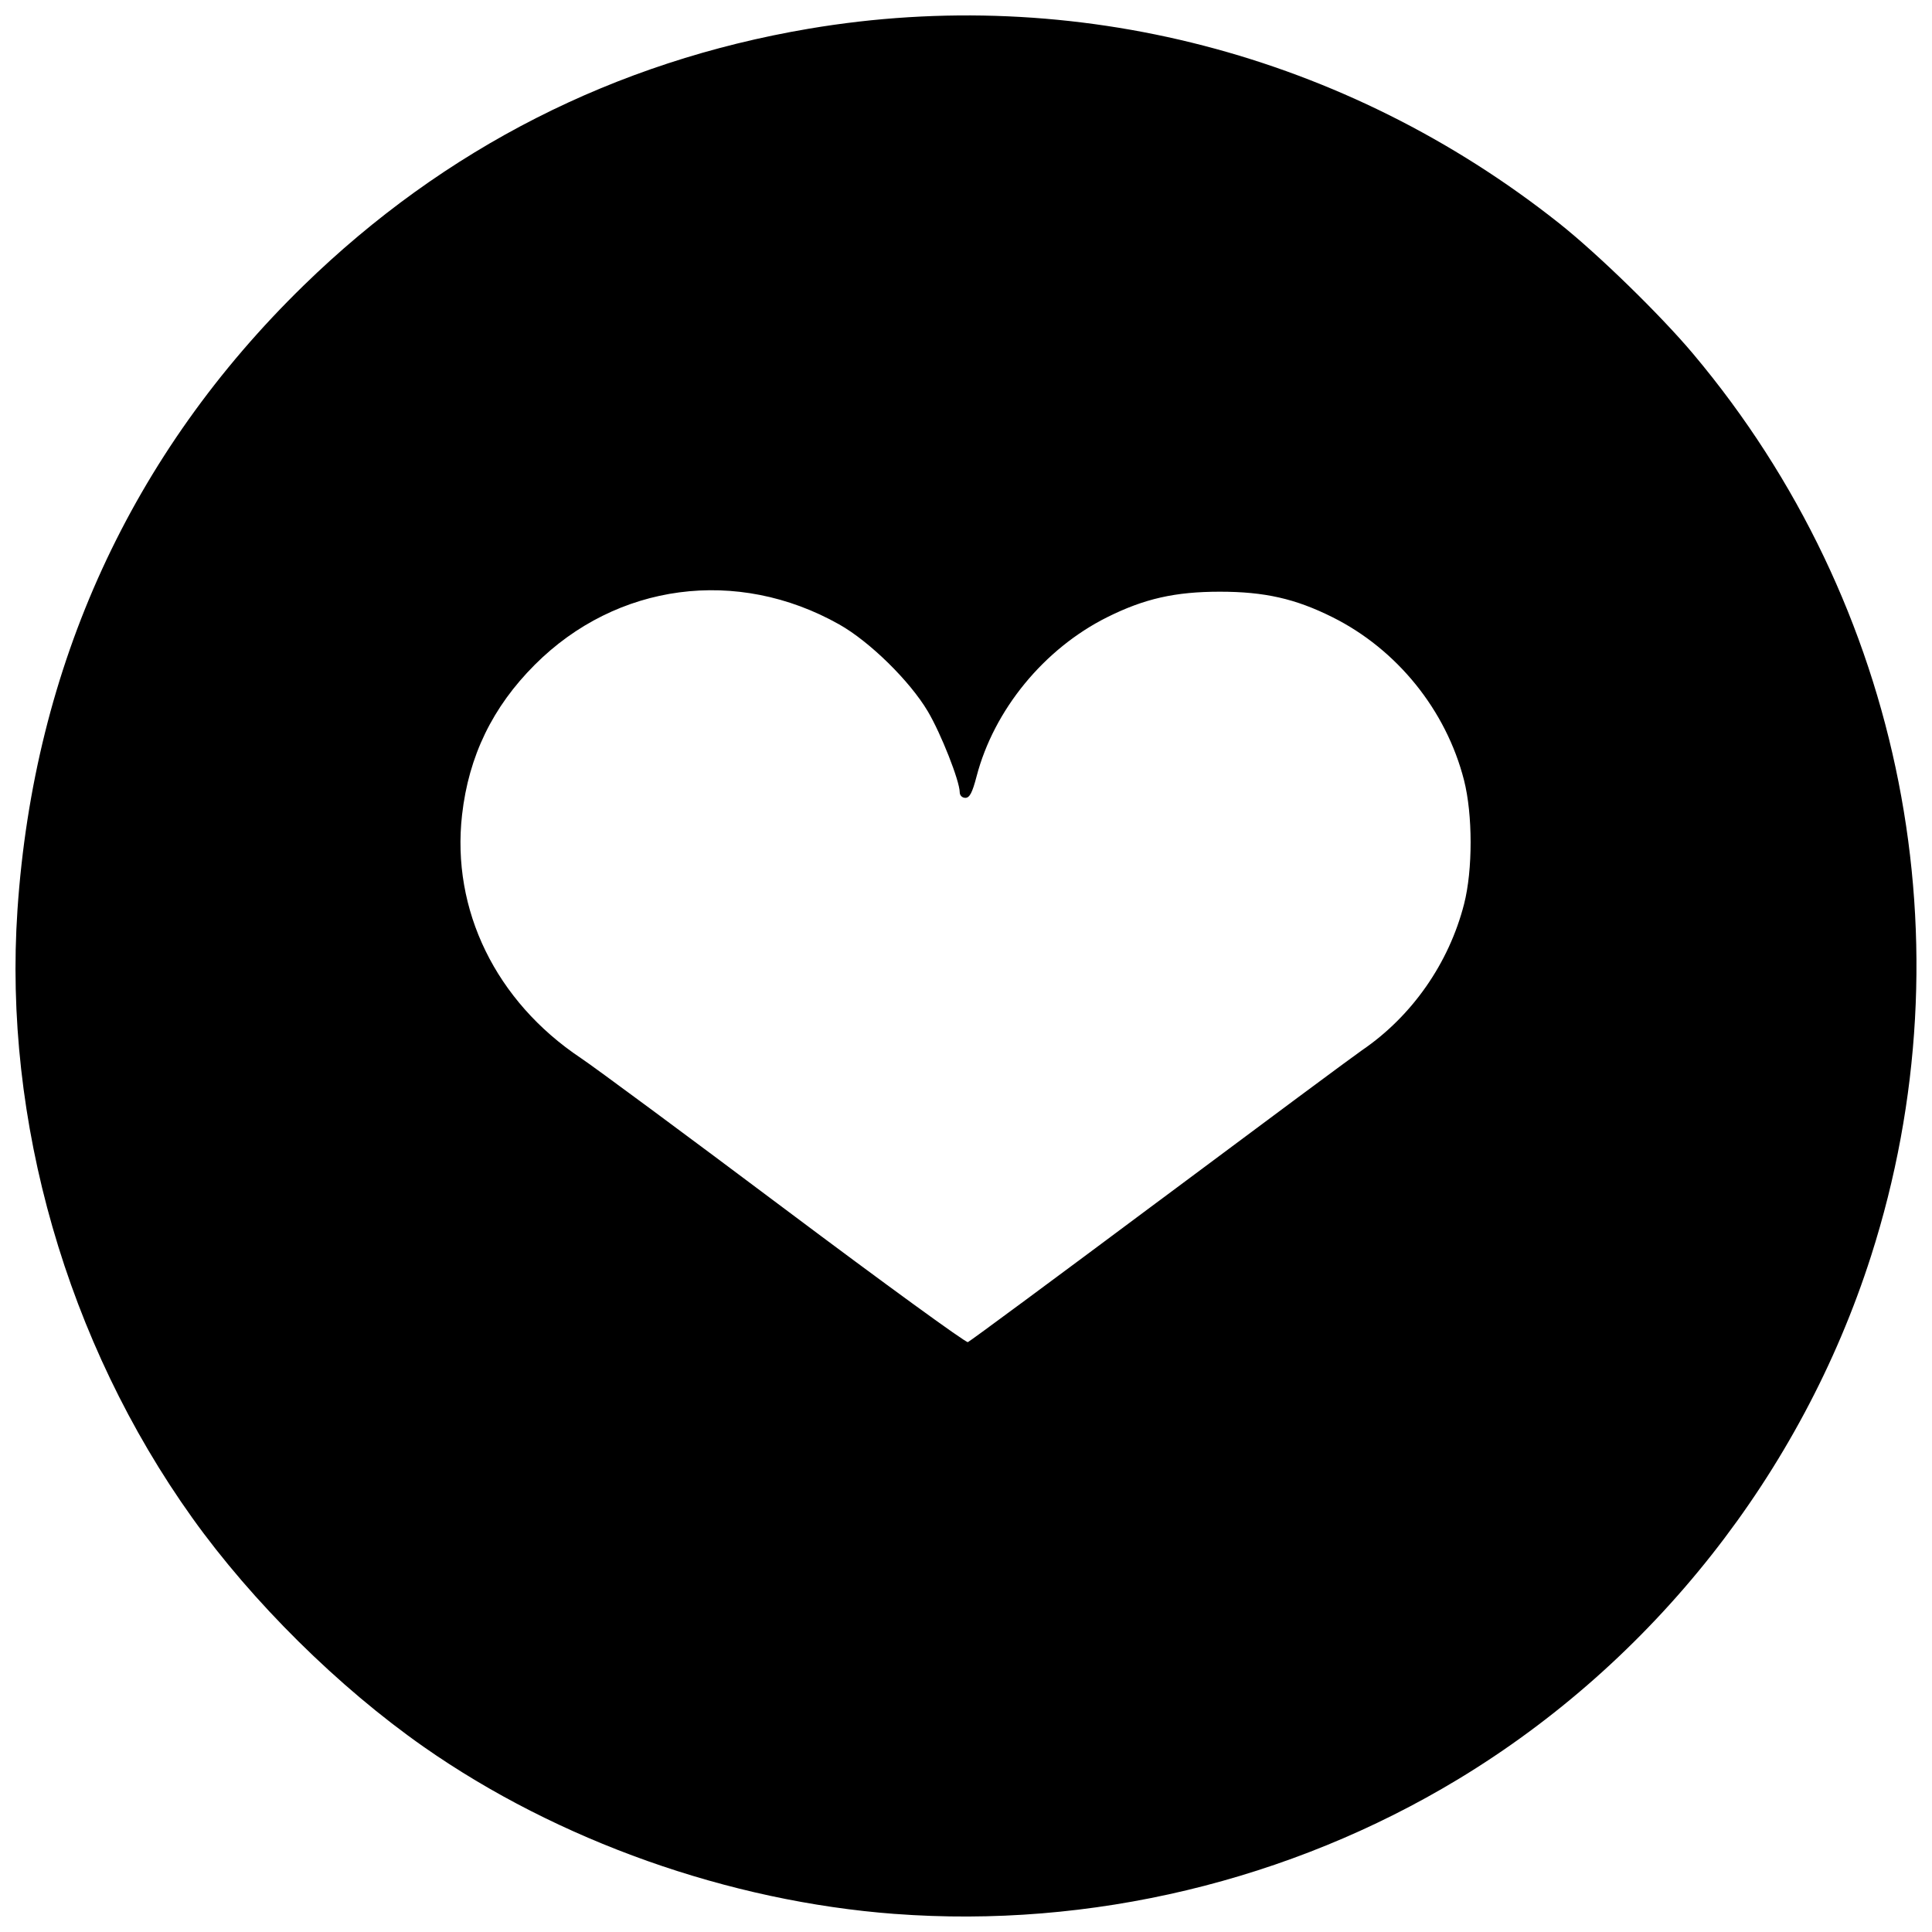 <?xml version="1.0" encoding="UTF-8"?>
<!-- The Best Svg Icon site in the world: iconSvg.co, Visit us! https://iconsvg.co -->
<svg width="800px" height="800px" version="1.1" viewBox="144 144 512 512" xmlns="http://www.w3.org/2000/svg">
 <defs>
  <clipPath id="a">
   <path d="m148.09 148.09h503.81v503.81h-503.81z"/>
  </clipPath>
 </defs>
 <g clip-path="url(#a)">
  <path d="m381.12 651.21c-43.973-3.309-89.277-19.379-124.82-44.266-22.605-15.828-45.418-38.402-61.352-60.703-33.215-46.488-50.105-105.26-46.316-161.16 4.387-64.668 30.176-120.92 75.844-165.43 37.285-36.344 82.535-59.344 133.84-68.035 70.453-11.934 142.32 6.699 198.89 51.57 10.215 8.102 26.871 24.328 35.484 34.578 55.848 66.418 73.617 156.53 47.148 239.12-18.457 57.594-57.793 107.43-109.43 138.64-44.598 26.953-97.445 39.582-149.3 35.68zm70.281-189.16c27.465-20.496 51.562-38.375 53.551-39.73 13.242-9.023 23.031-23.055 27.047-38.75 2.316-9.055 2.305-23.711-0.023-32.828-4.738-18.539-17.734-34.637-34.863-43.184-9.832-4.906-17.992-6.75-29.84-6.75-11.844 0-20.008 1.848-29.84 6.75-16.742 8.352-30.02 24.535-34.633 42.207-1.125 4.305-1.84 5.672-2.965 5.672-0.852 0-1.492-0.629-1.496-1.473-0.023-3.019-4.961-15.539-8.449-21.43-4.785-8.078-15.434-18.523-23.516-23.07-27.035-15.207-58.973-10.973-80.633 10.688-11.223 11.223-17.52 24.207-19.289 39.77-2.867 25.227 8.945 49.426 31.457 64.465 3.699 2.469 28.078 20.504 54.172 40.078 26.098 19.57 47.883 35.418 48.414 35.215 0.531-0.203 23.438-17.141 50.902-37.637z"/>
 </g>
</svg>